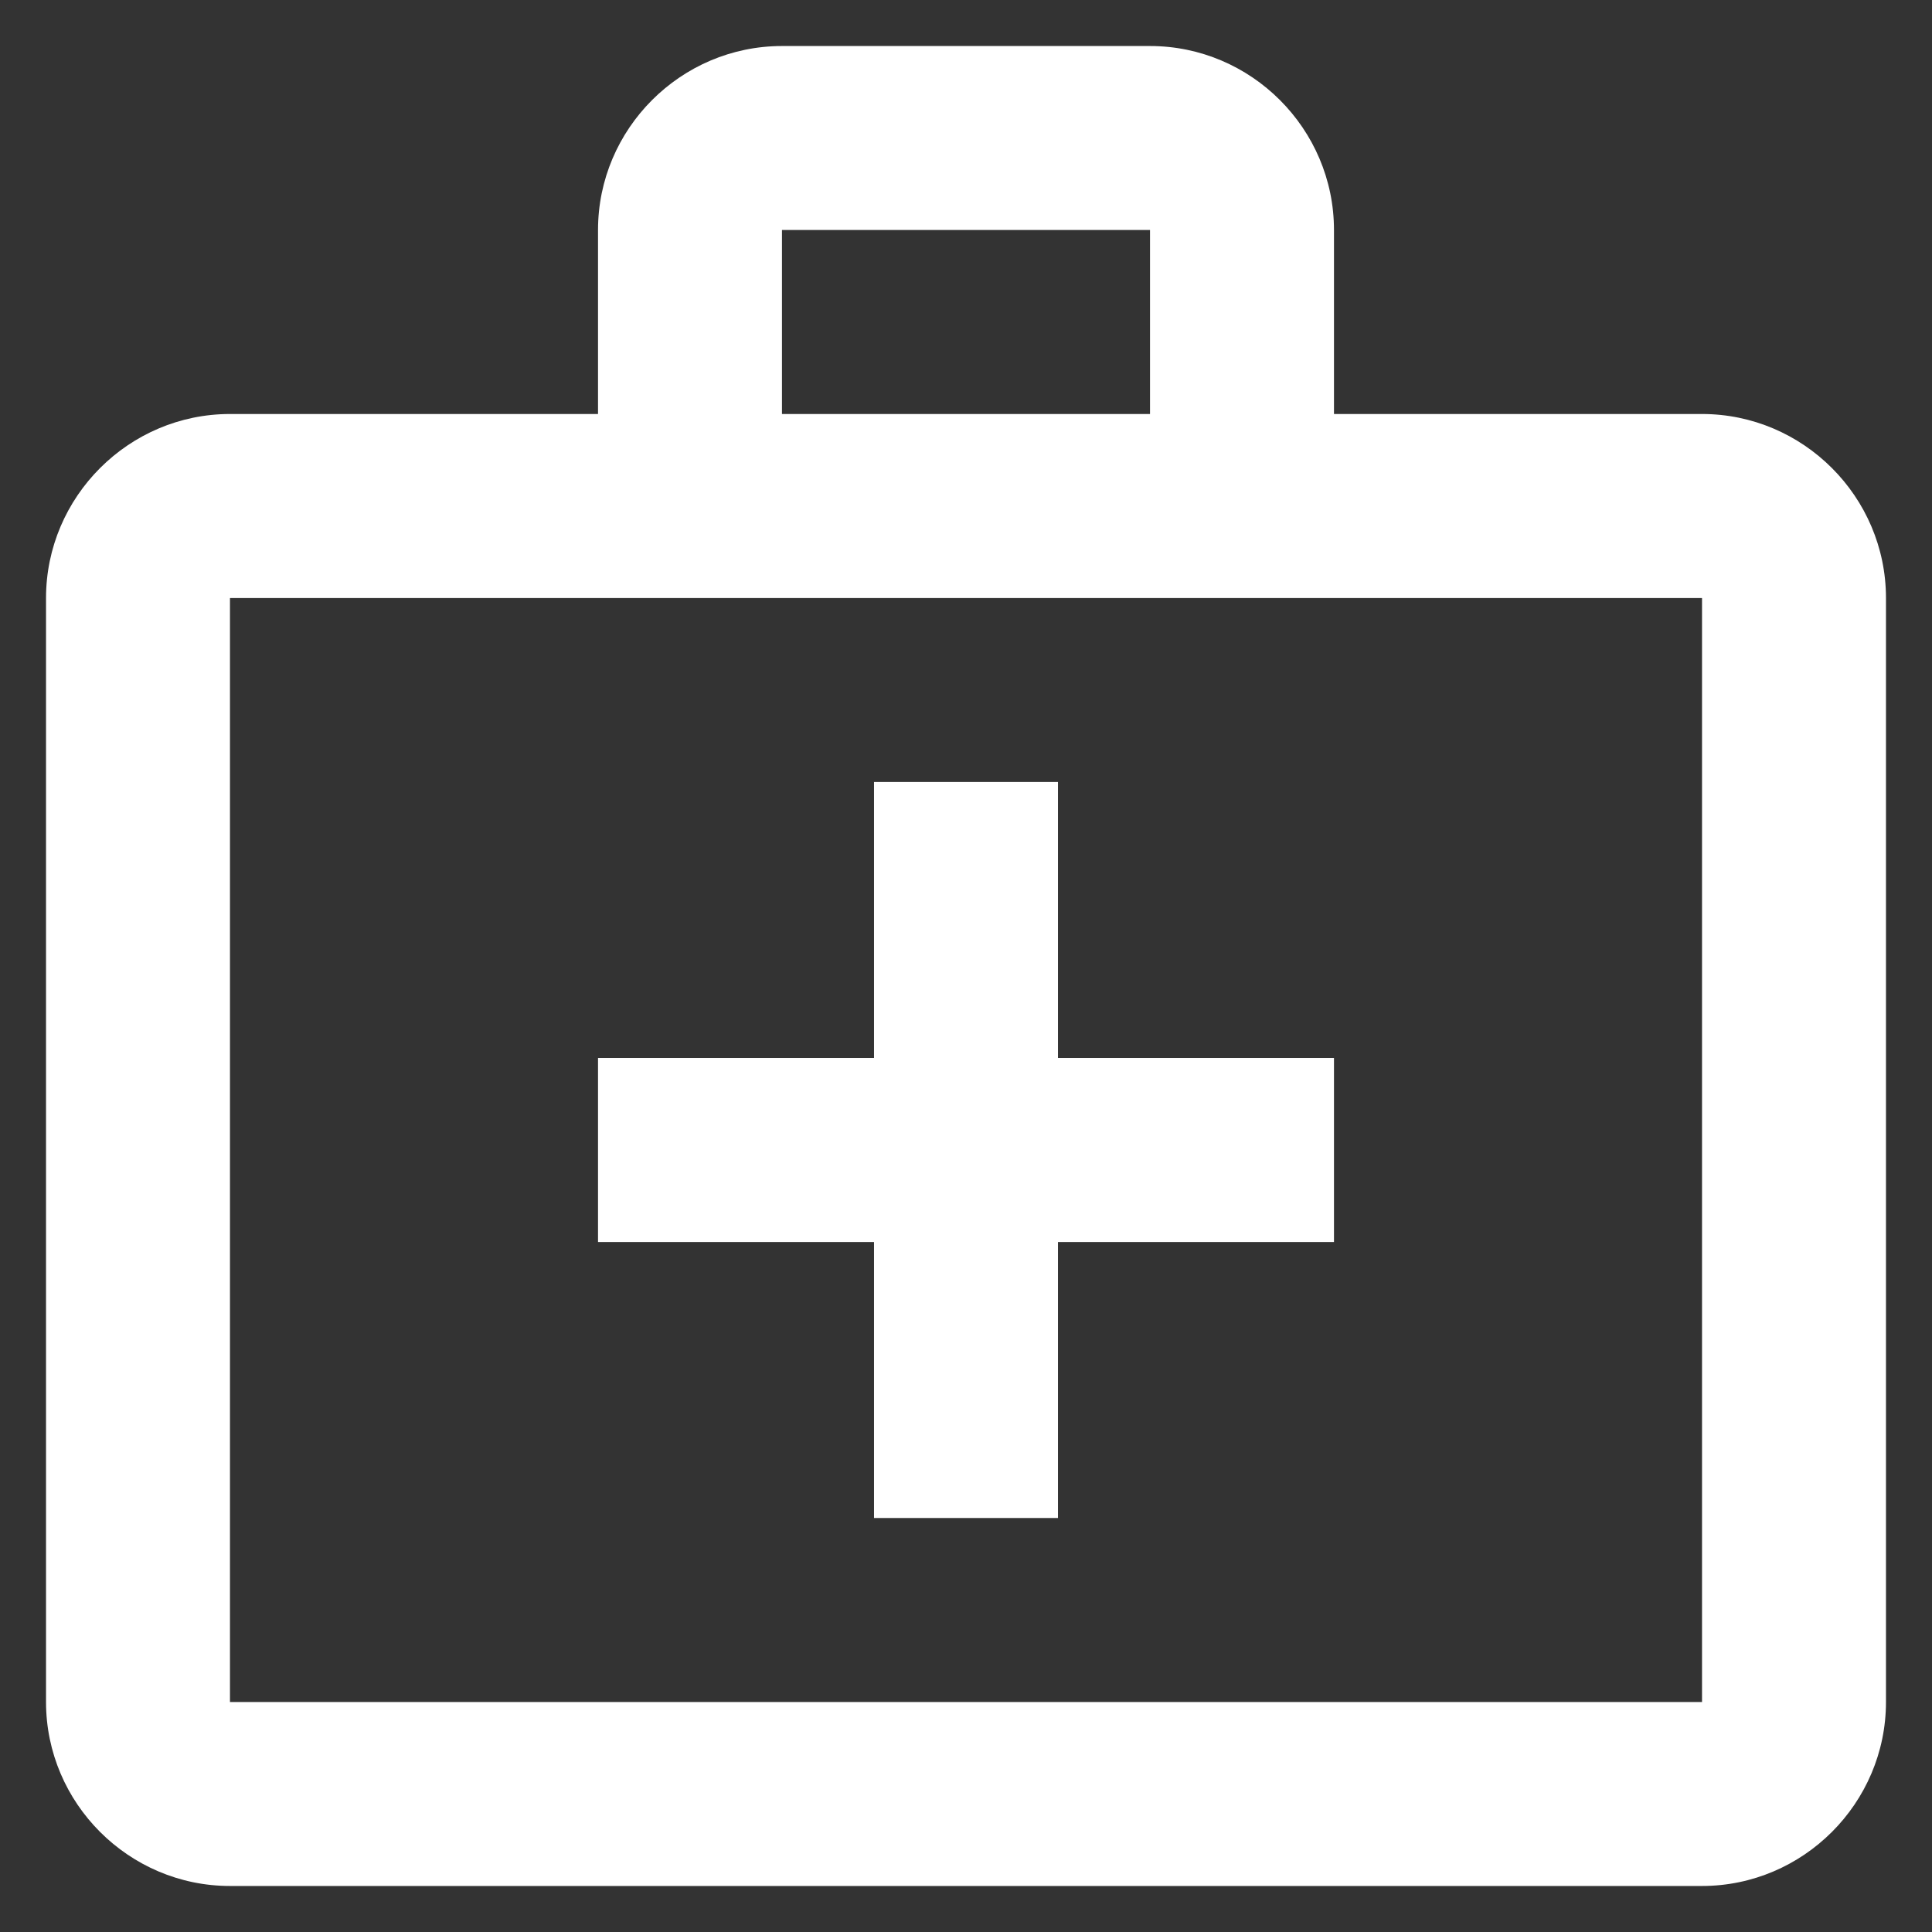 <svg xmlns="http://www.w3.org/2000/svg" width="28" height="28" viewBox="0 0 28 28" fill="none"><rect x="0" y="0" width="28" height="28" fill="#333333" stroke="none"/><path d="M24.667 6H19.333V3.333C19.333 1.867 18.133 0.667 16.667 0.667H11.333C9.867 0.667 8.667 1.867 8.667 3.333V6H3.333C1.867 6 0.667 7.2 0.667 8.667V24.667C0.667 26.133 1.867 27.333 3.333 27.333H24.667C26.133 27.333 27.333 26.133 27.333 24.667V8.667C27.333 7.2 26.133 6 24.667 6ZM11.333 3.333H16.667V6H11.333V3.333ZM24.667 24.667H3.333V8.667H24.667V24.667Z" fill="white"></path><path d="M15.333 11.333H12.667V15.333H8.667V18H12.667V22H15.333V18H19.333V15.333H15.333V11.333Z" fill="white"></path></svg>